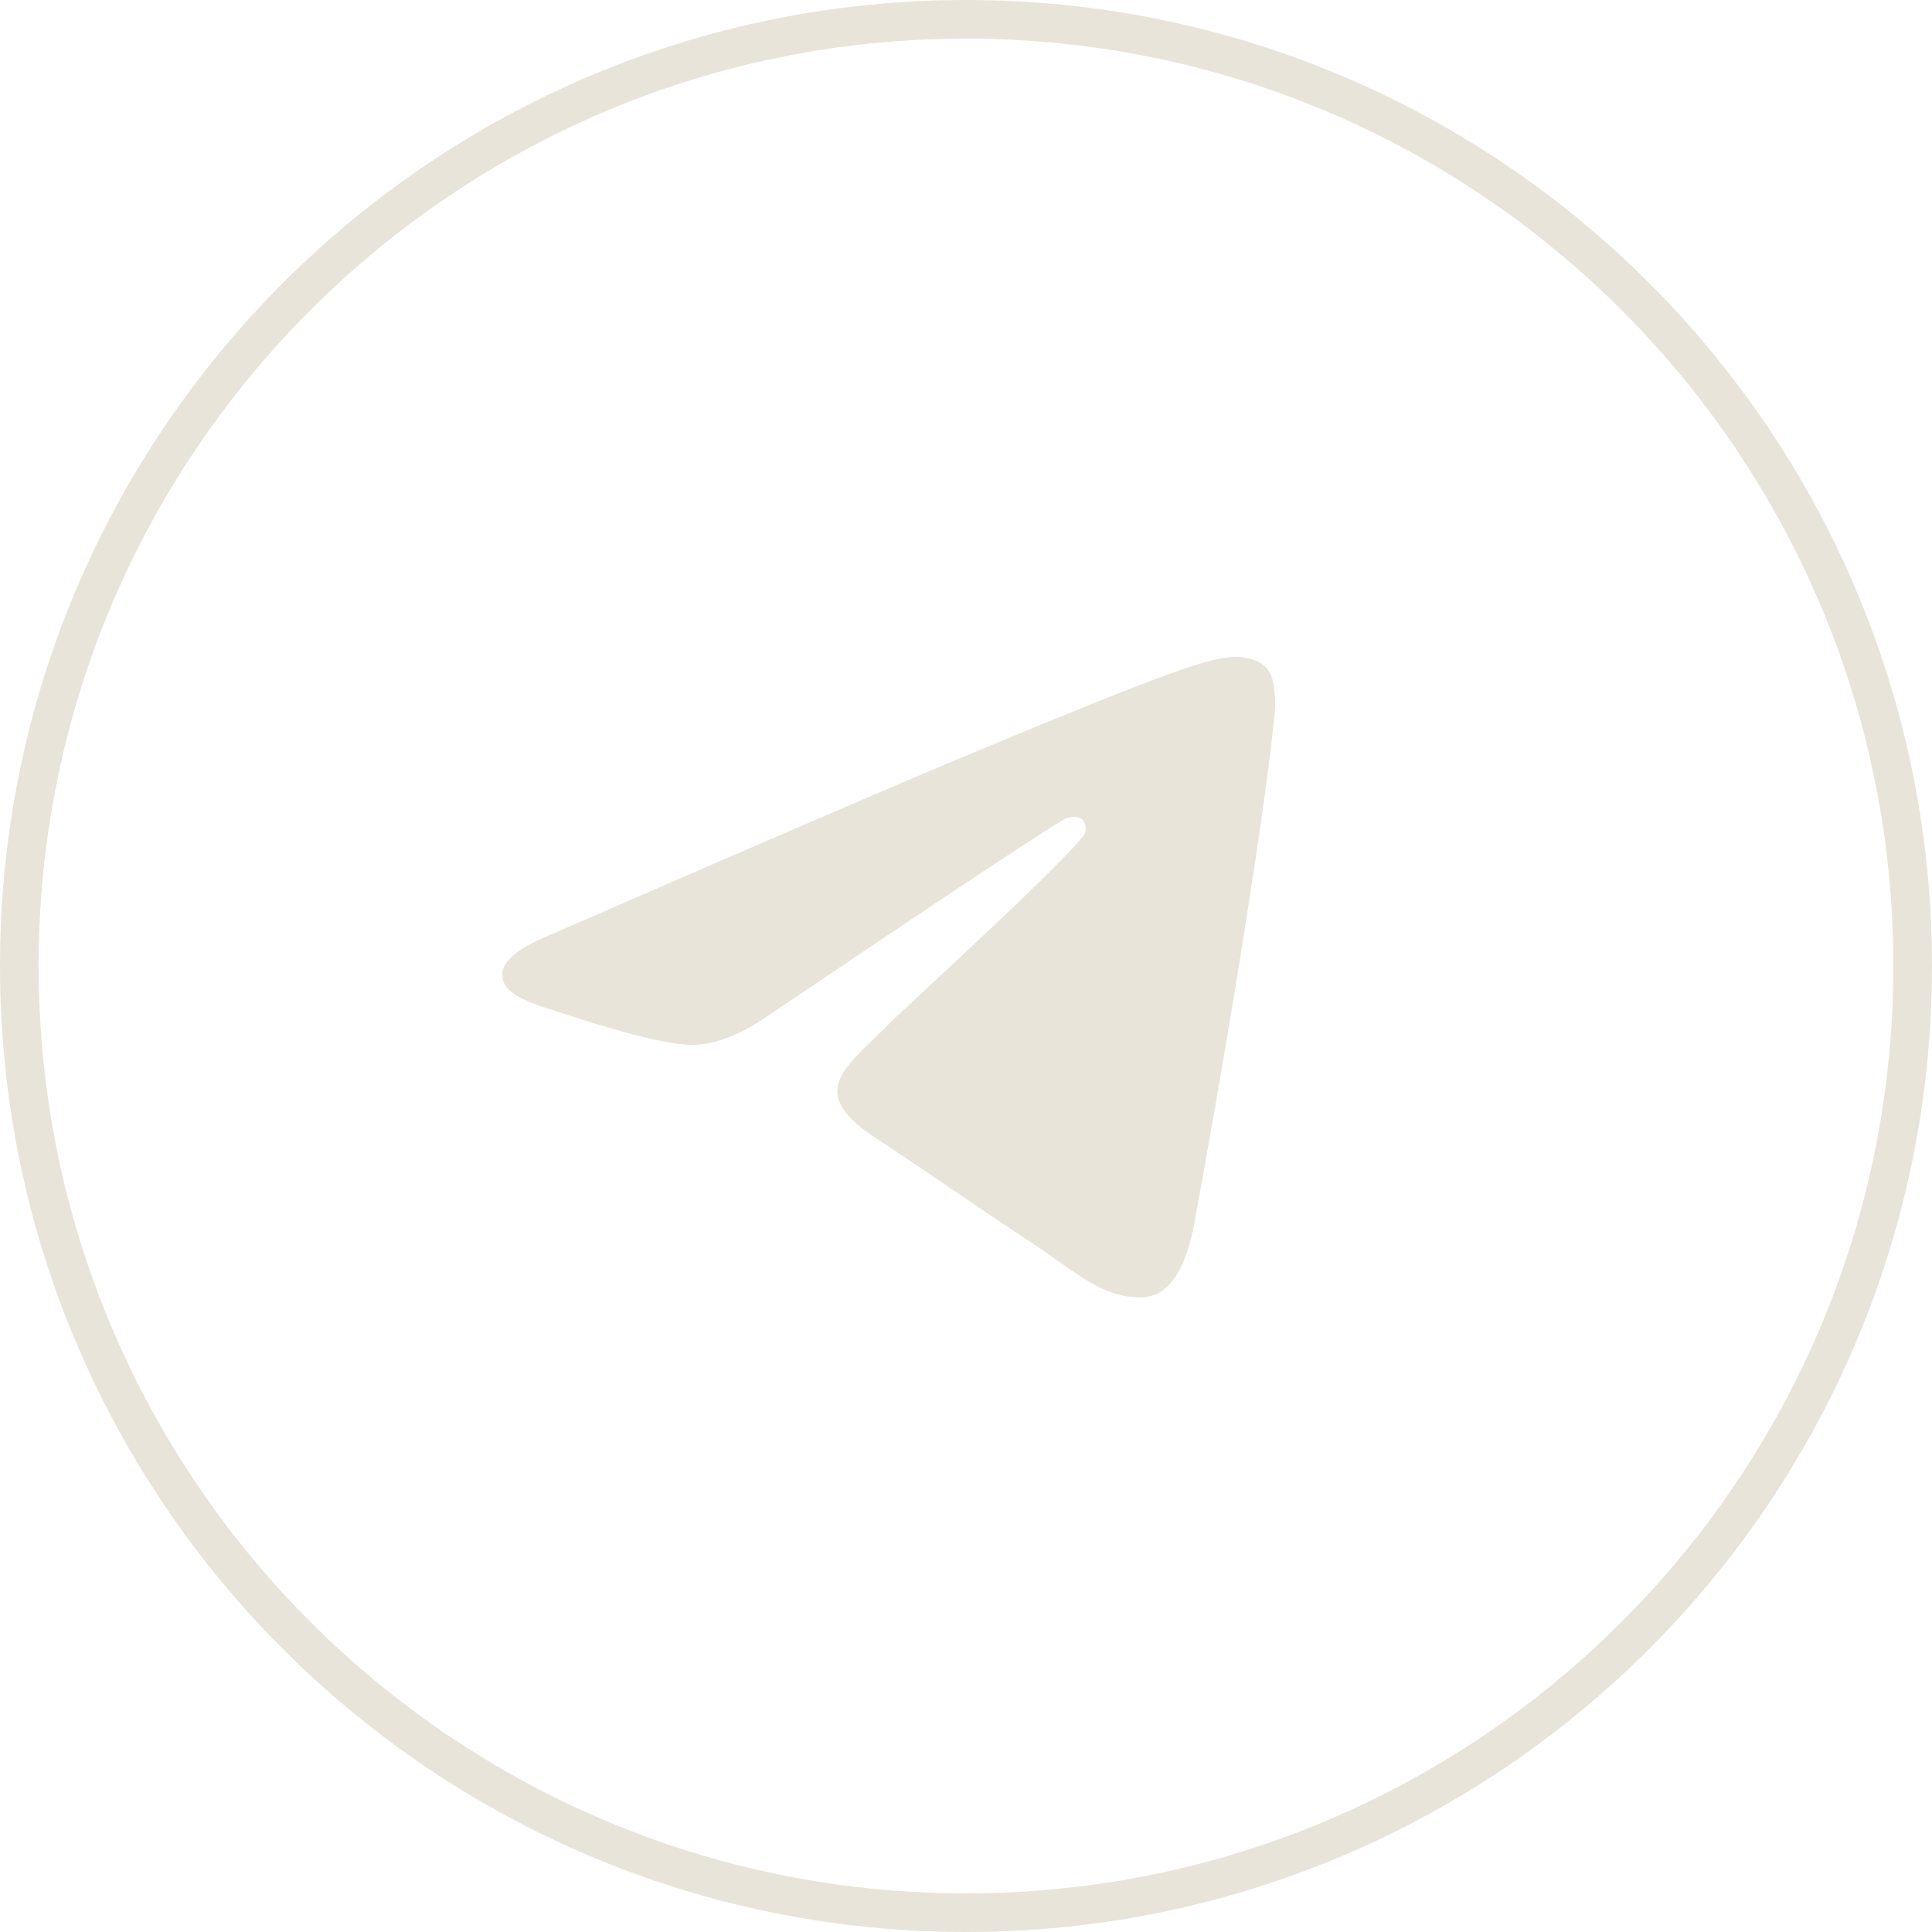 <?xml version="1.0" encoding="UTF-8"?> <svg xmlns="http://www.w3.org/2000/svg" width="50" height="50" viewBox="0 0 50 50" fill="none"> <g clip-path="url(#clip0_20_19)"> <path d="M49.5 25C49.5 38.531 38.531 49.5 25 49.5C11.469 49.5 0.5 38.531 0.5 25C0.5 11.469 11.469 0.5 25 0.5C38.531 0.5 49.5 11.469 49.5 25Z" stroke="#E9E4D9"></path> <path fill-rule="evenodd" clip-rule="evenodd" d="M14.375 24.135C19.744 21.796 23.324 20.254 25.115 19.509C30.229 17.382 31.292 17.012 31.985 17C32.137 16.997 32.478 17.035 32.698 17.214C32.885 17.365 32.936 17.57 32.96 17.713C32.985 17.856 33.015 18.183 32.991 18.438C32.714 21.35 31.515 28.417 30.905 31.678C30.646 33.058 30.138 33.521 29.646 33.566C28.577 33.665 27.765 32.86 26.729 32.181C25.108 31.118 24.192 30.457 22.619 29.42C20.8 28.222 21.979 27.563 23.015 26.487C23.287 26.205 27.999 21.919 28.09 21.53C28.101 21.482 28.112 21.3 28.004 21.205C27.896 21.109 27.738 21.142 27.623 21.168C27.46 21.205 24.871 22.916 19.855 26.302C19.12 26.807 18.454 27.053 17.858 27.04C17.2 27.026 15.935 26.668 14.995 26.363C13.842 25.988 12.925 25.789 13.005 25.153C13.046 24.821 13.503 24.482 14.375 24.135Z" fill="#E9E4D9"></path> </g> <defs> <clipPath id="clip0_20_19"> <rect width="50" height="50" fill="white"></rect> </clipPath> </defs> </svg> 